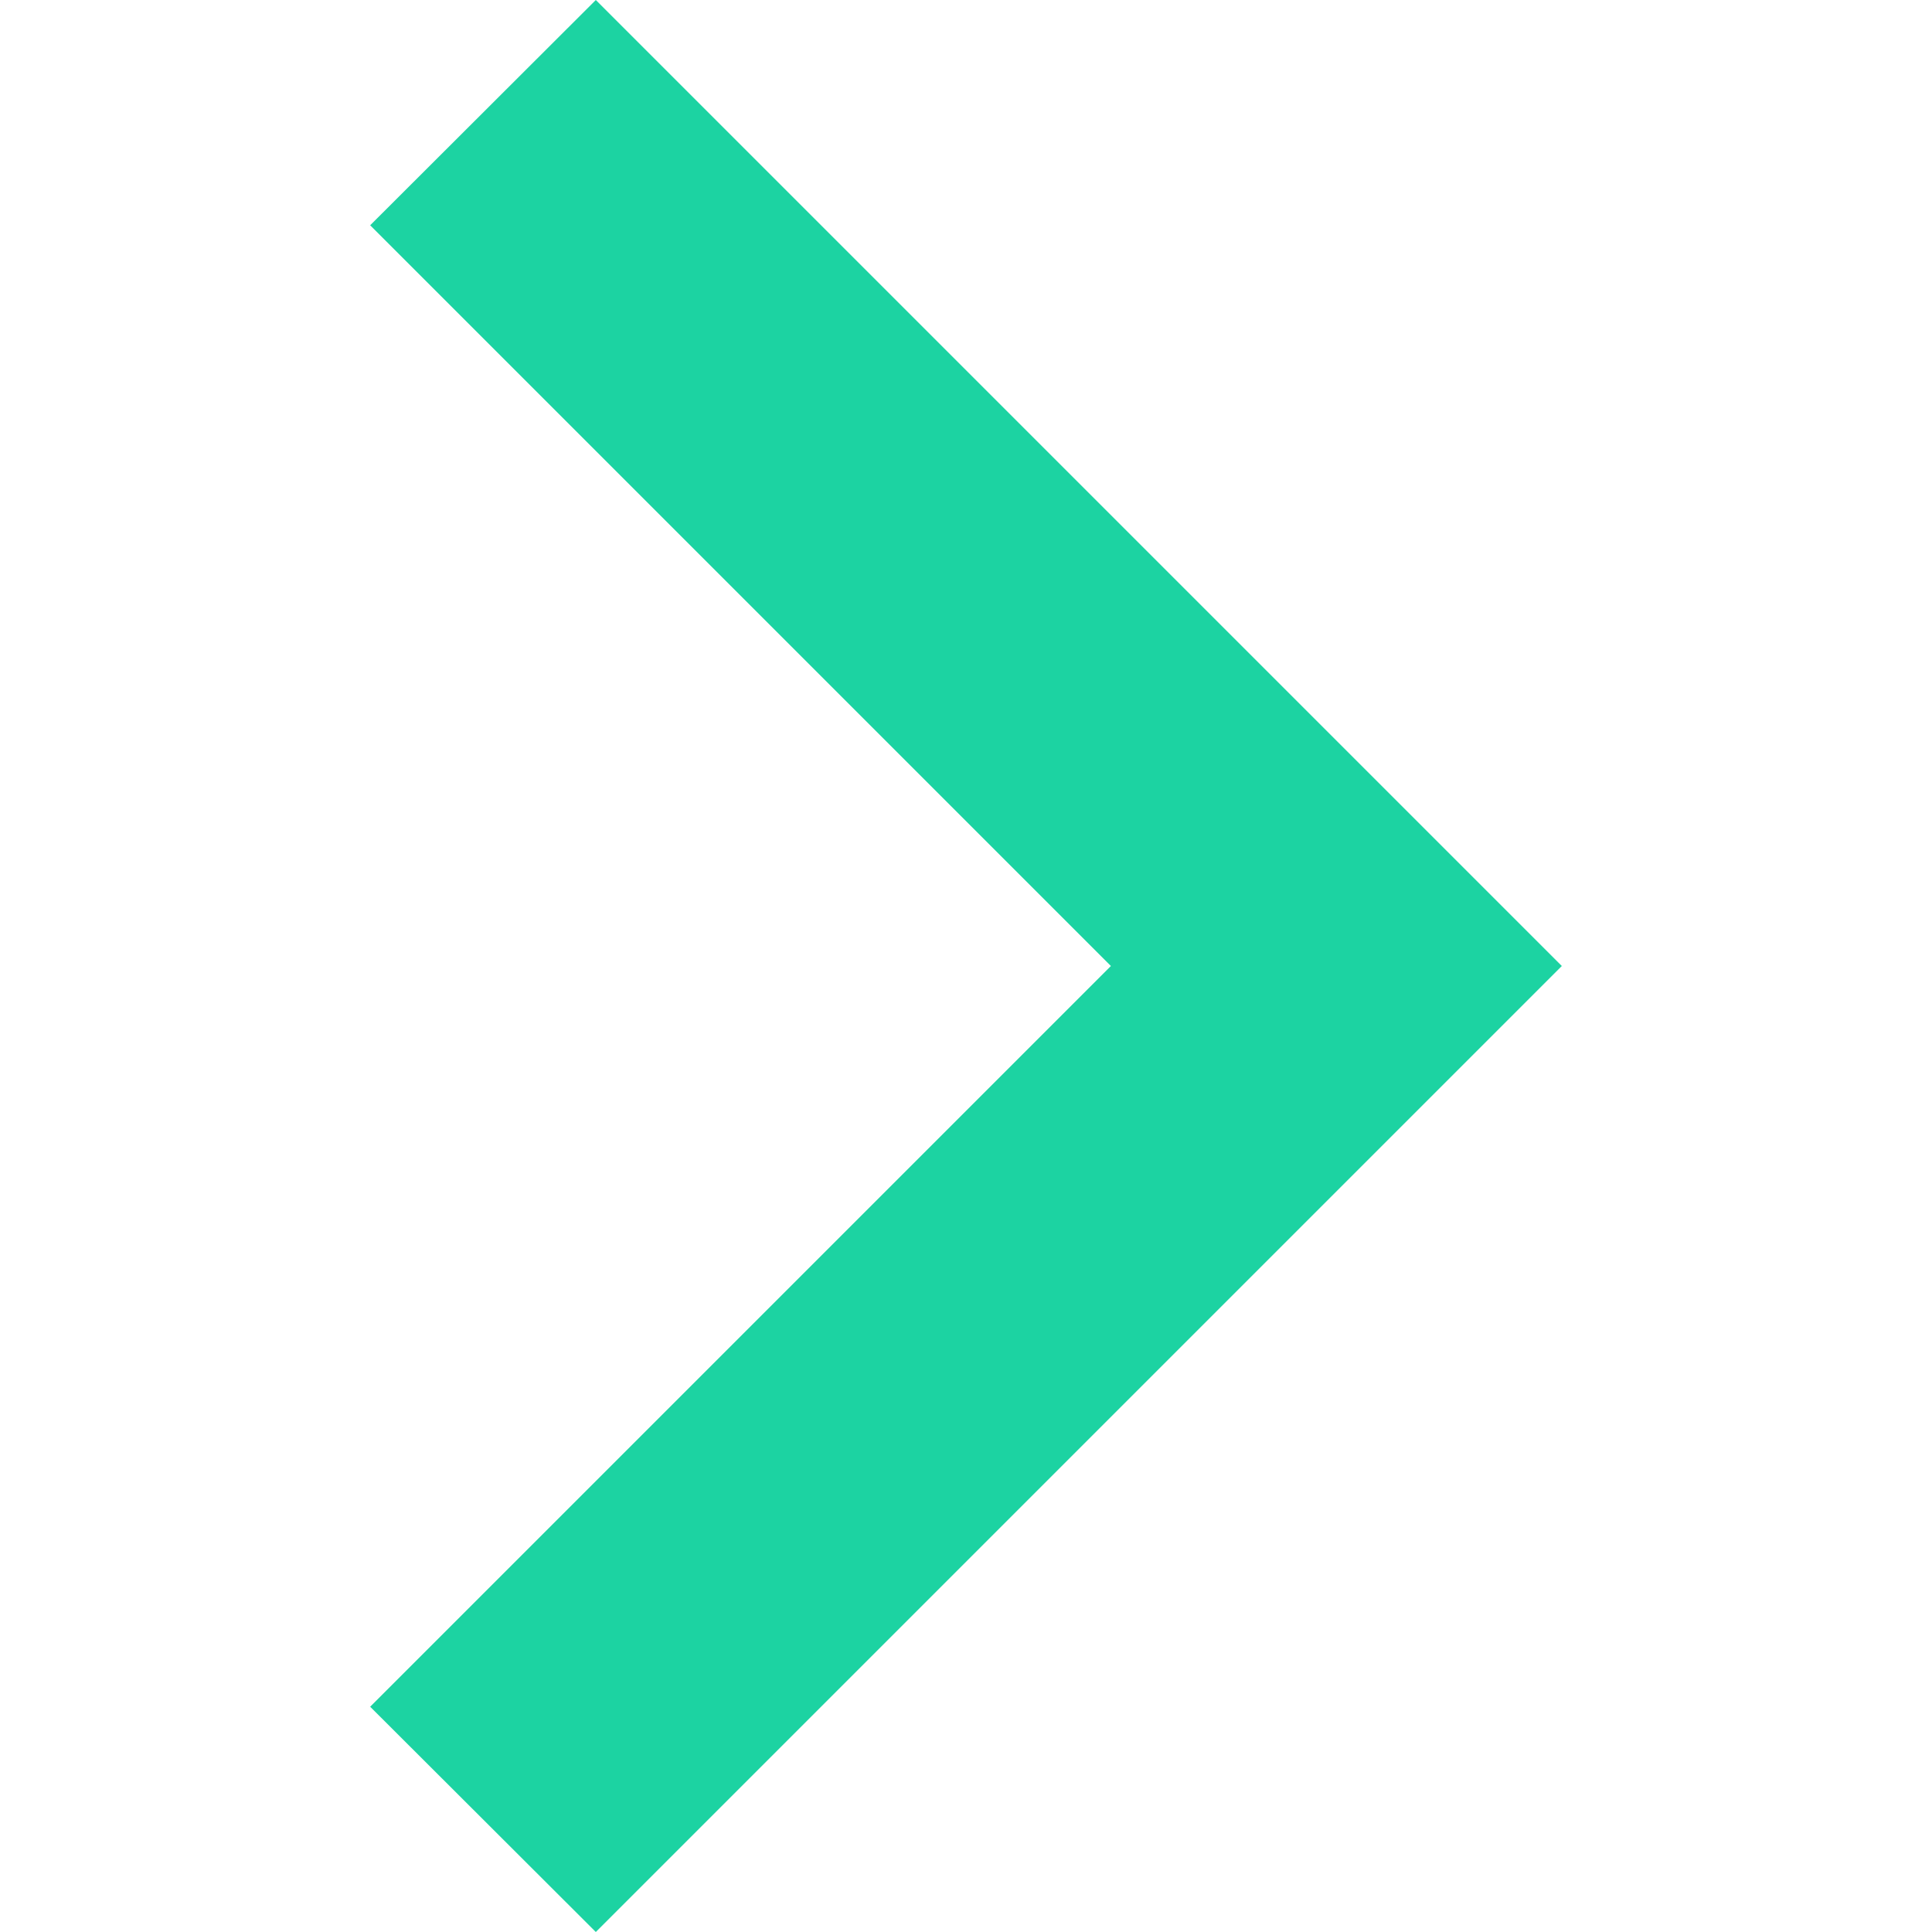<?xml version="1.0" encoding="UTF-8"?> <!-- Generator: Adobe Illustrator 24.0.3, SVG Export Plug-In . SVG Version: 6.00 Build 0) --> <svg xmlns="http://www.w3.org/2000/svg" xmlns:xlink="http://www.w3.org/1999/xlink" id="Capa_1" x="0px" y="0px" viewBox="0 0 512 512" style="enable-background:new 0 0 512 512;" xml:space="preserve"> <style type="text/css"> .st0{fill:#1CD3A2;} </style> <g> <g id="chevron-right"> <polygon class="st0" points="157.9,0 98.1,59.7 294.4,256 98.1,452.3 157.9,512 413.9,256 "></polygon> </g> </g> </svg> 